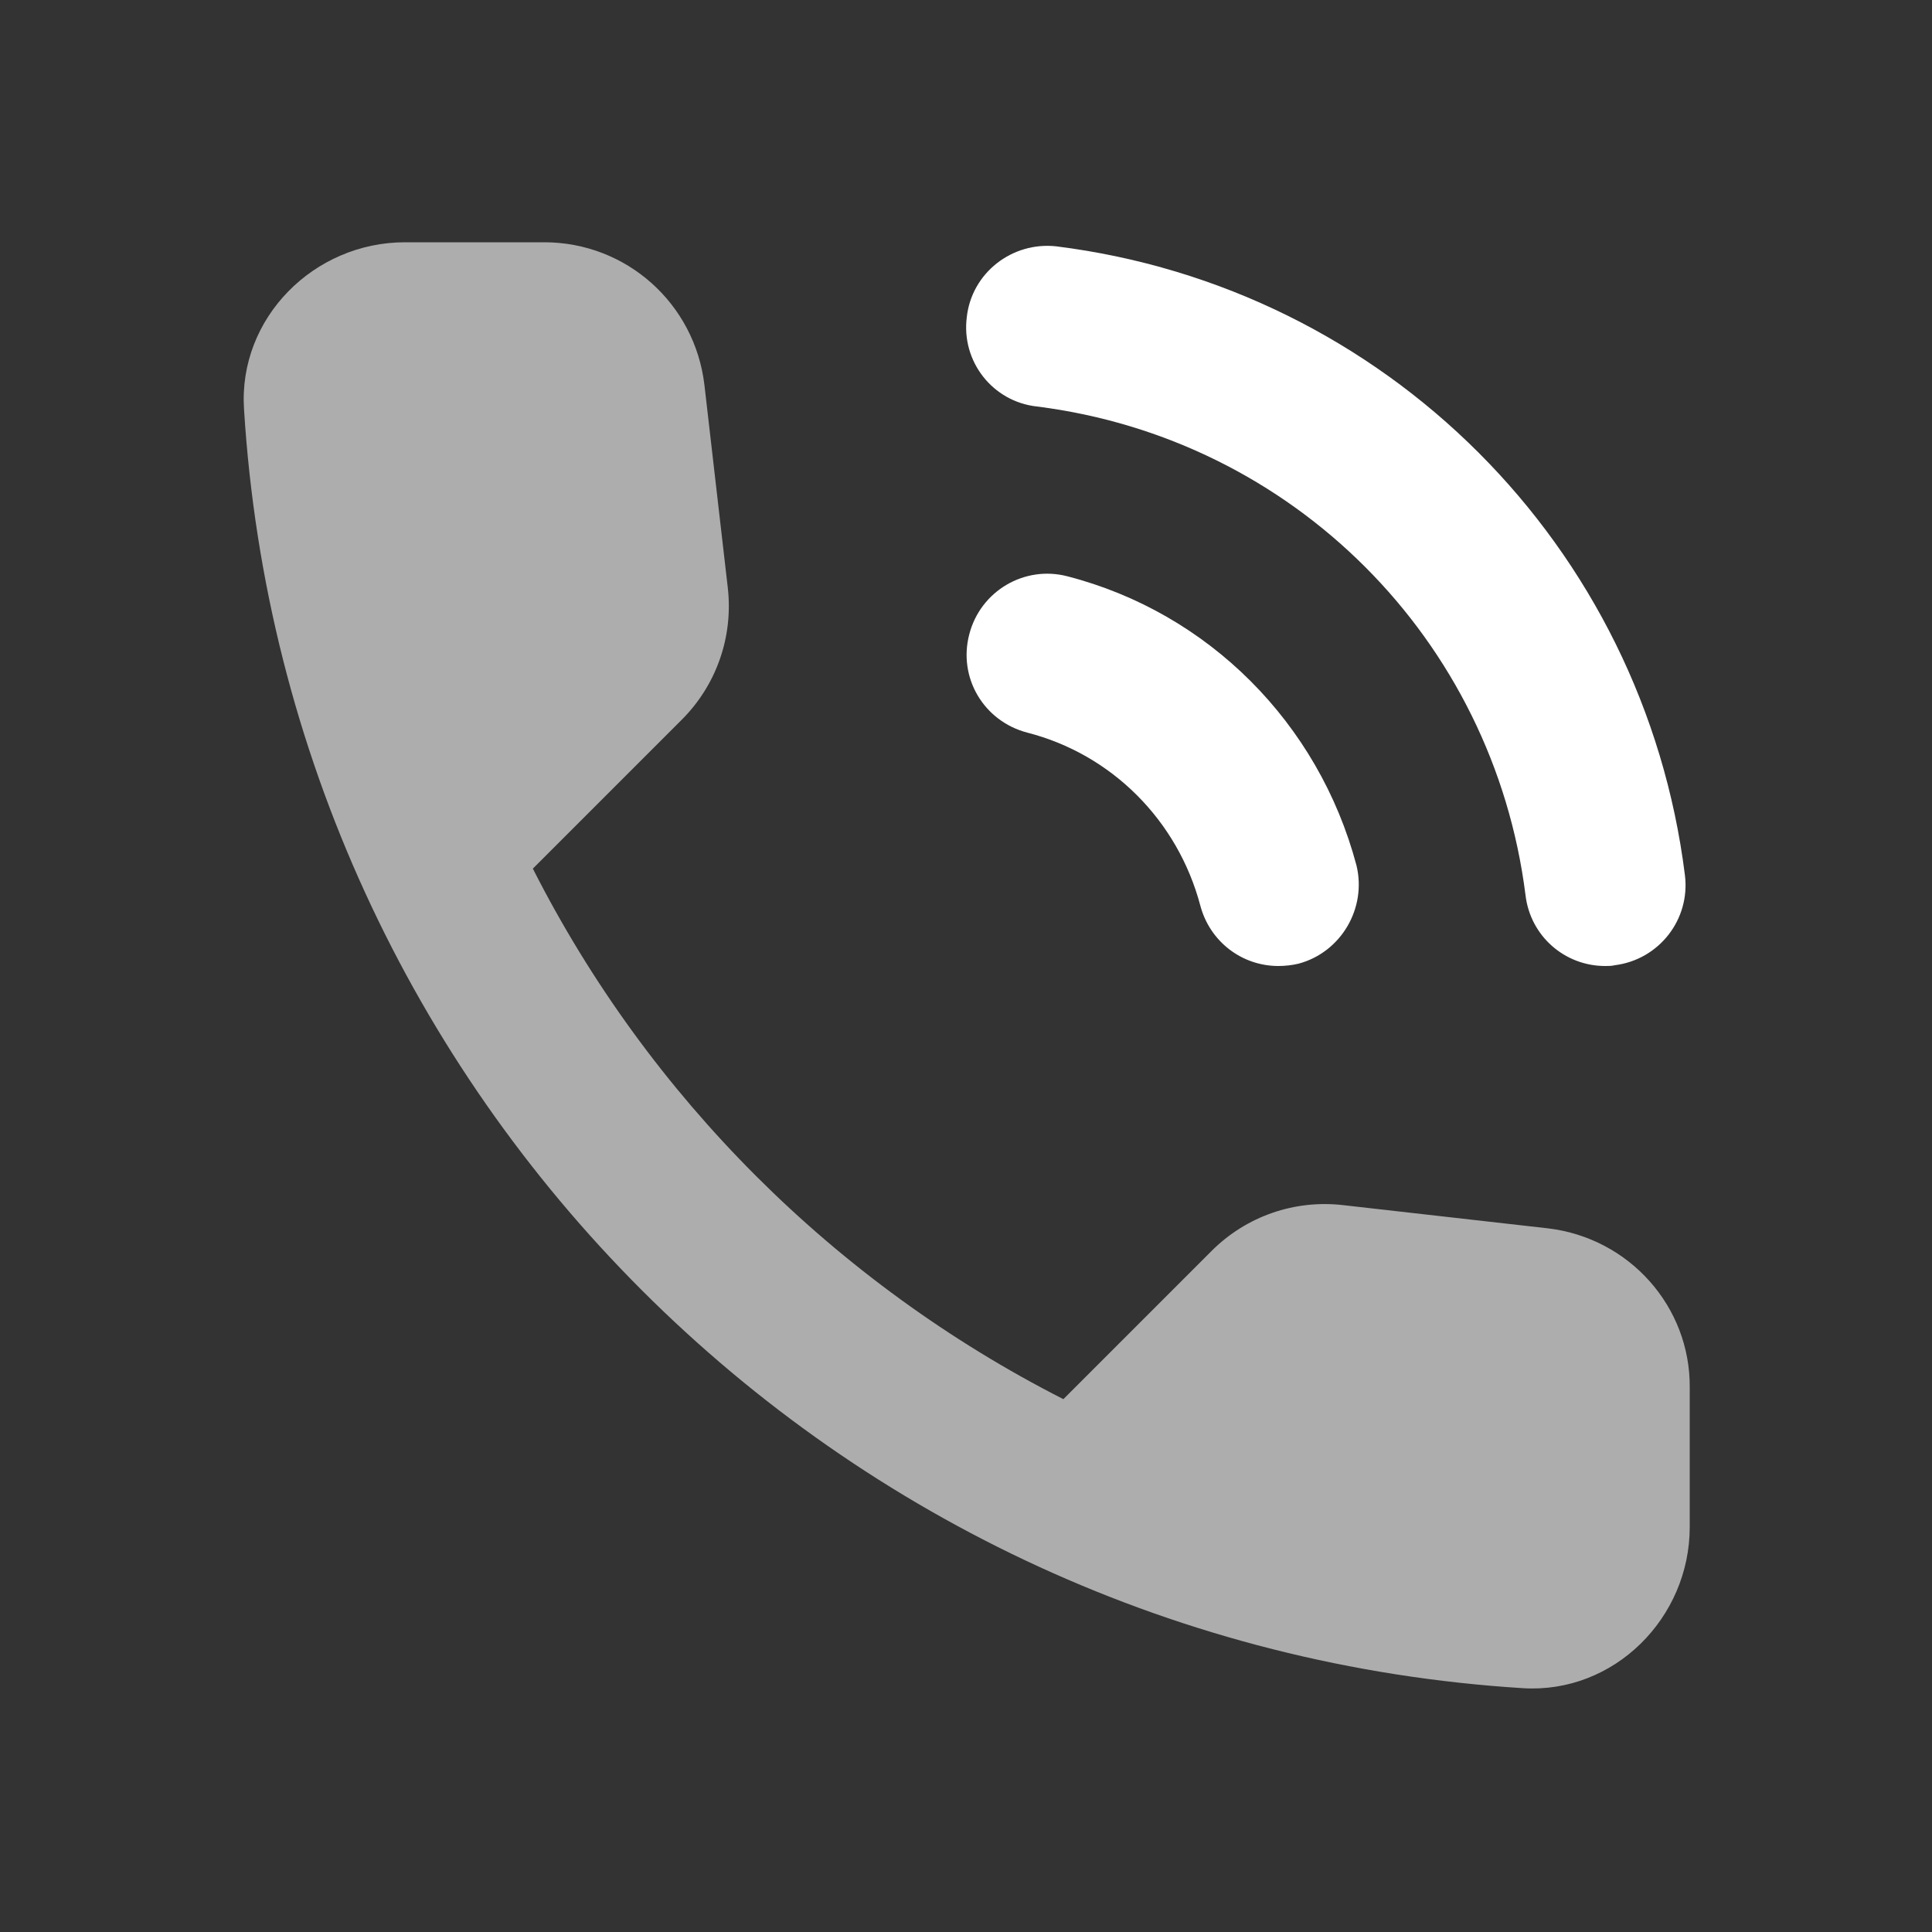 <svg xmlns="http://www.w3.org/2000/svg" class="bi bi-collection" fill="#fff" height="1000" width="1000">
<rect width="100%" height="100%" fill="#333333" stroke="none"/>
<path fill-rule="evenodd" d="M542.4 127.2l4.3 0.3c170.4 21.3 304.1 155 325.4 325.4 2.9 22.9-13.3 43.8-36.3 46.7-1.6 0.4-3.3 0.4-5 0.4-20.8 0-38.7-15.4-41.2-36.7-16.7-132.5-120.4-236.2-252.9-252.9-22.9-2.5-39.2-23.3-36.3-46.2 2.5-22.9 23.4-39.2 46.3-36.7z m-40.7 201.1c5.8-22.5 28.7-35.8 50.8-30 72.9 18.8 130 75.9 149.6 149.6 5.4 22.1-7.9 45-30 50.9-3.3 0.8-7.1 1.2-10.4 1.2-18.8 0-35.4-12.5-40.4-31.2-11.7-44.2-45.9-78.4-89.6-89.6-22.5-5.9-35.9-28.4-30-50.9z"/>
<path fill-rule="evenodd" d="M801.3 635.8l-105.9-12c-25.4-3-50.4 5.8-68.3 23.7l-76.7 76.7c-117.9-60-214.6-156.3-274.6-274.6l77.1-77.1c17.9-17.9 26.7-42.9 23.8-68.3l-12.1-105c-5-42.1-40.4-73.8-82.9-73.8l-72.1 0c-47.1 0-86.3 39.2-83.3 86.3 22 355.8 306.6 640 662 662.1 47.1 2.9 86.3-36.3 86.3-83.4l0-72.1c0.4-42-31.3-77.5-73.3-82.5z" opacity="0.6" />
</svg>